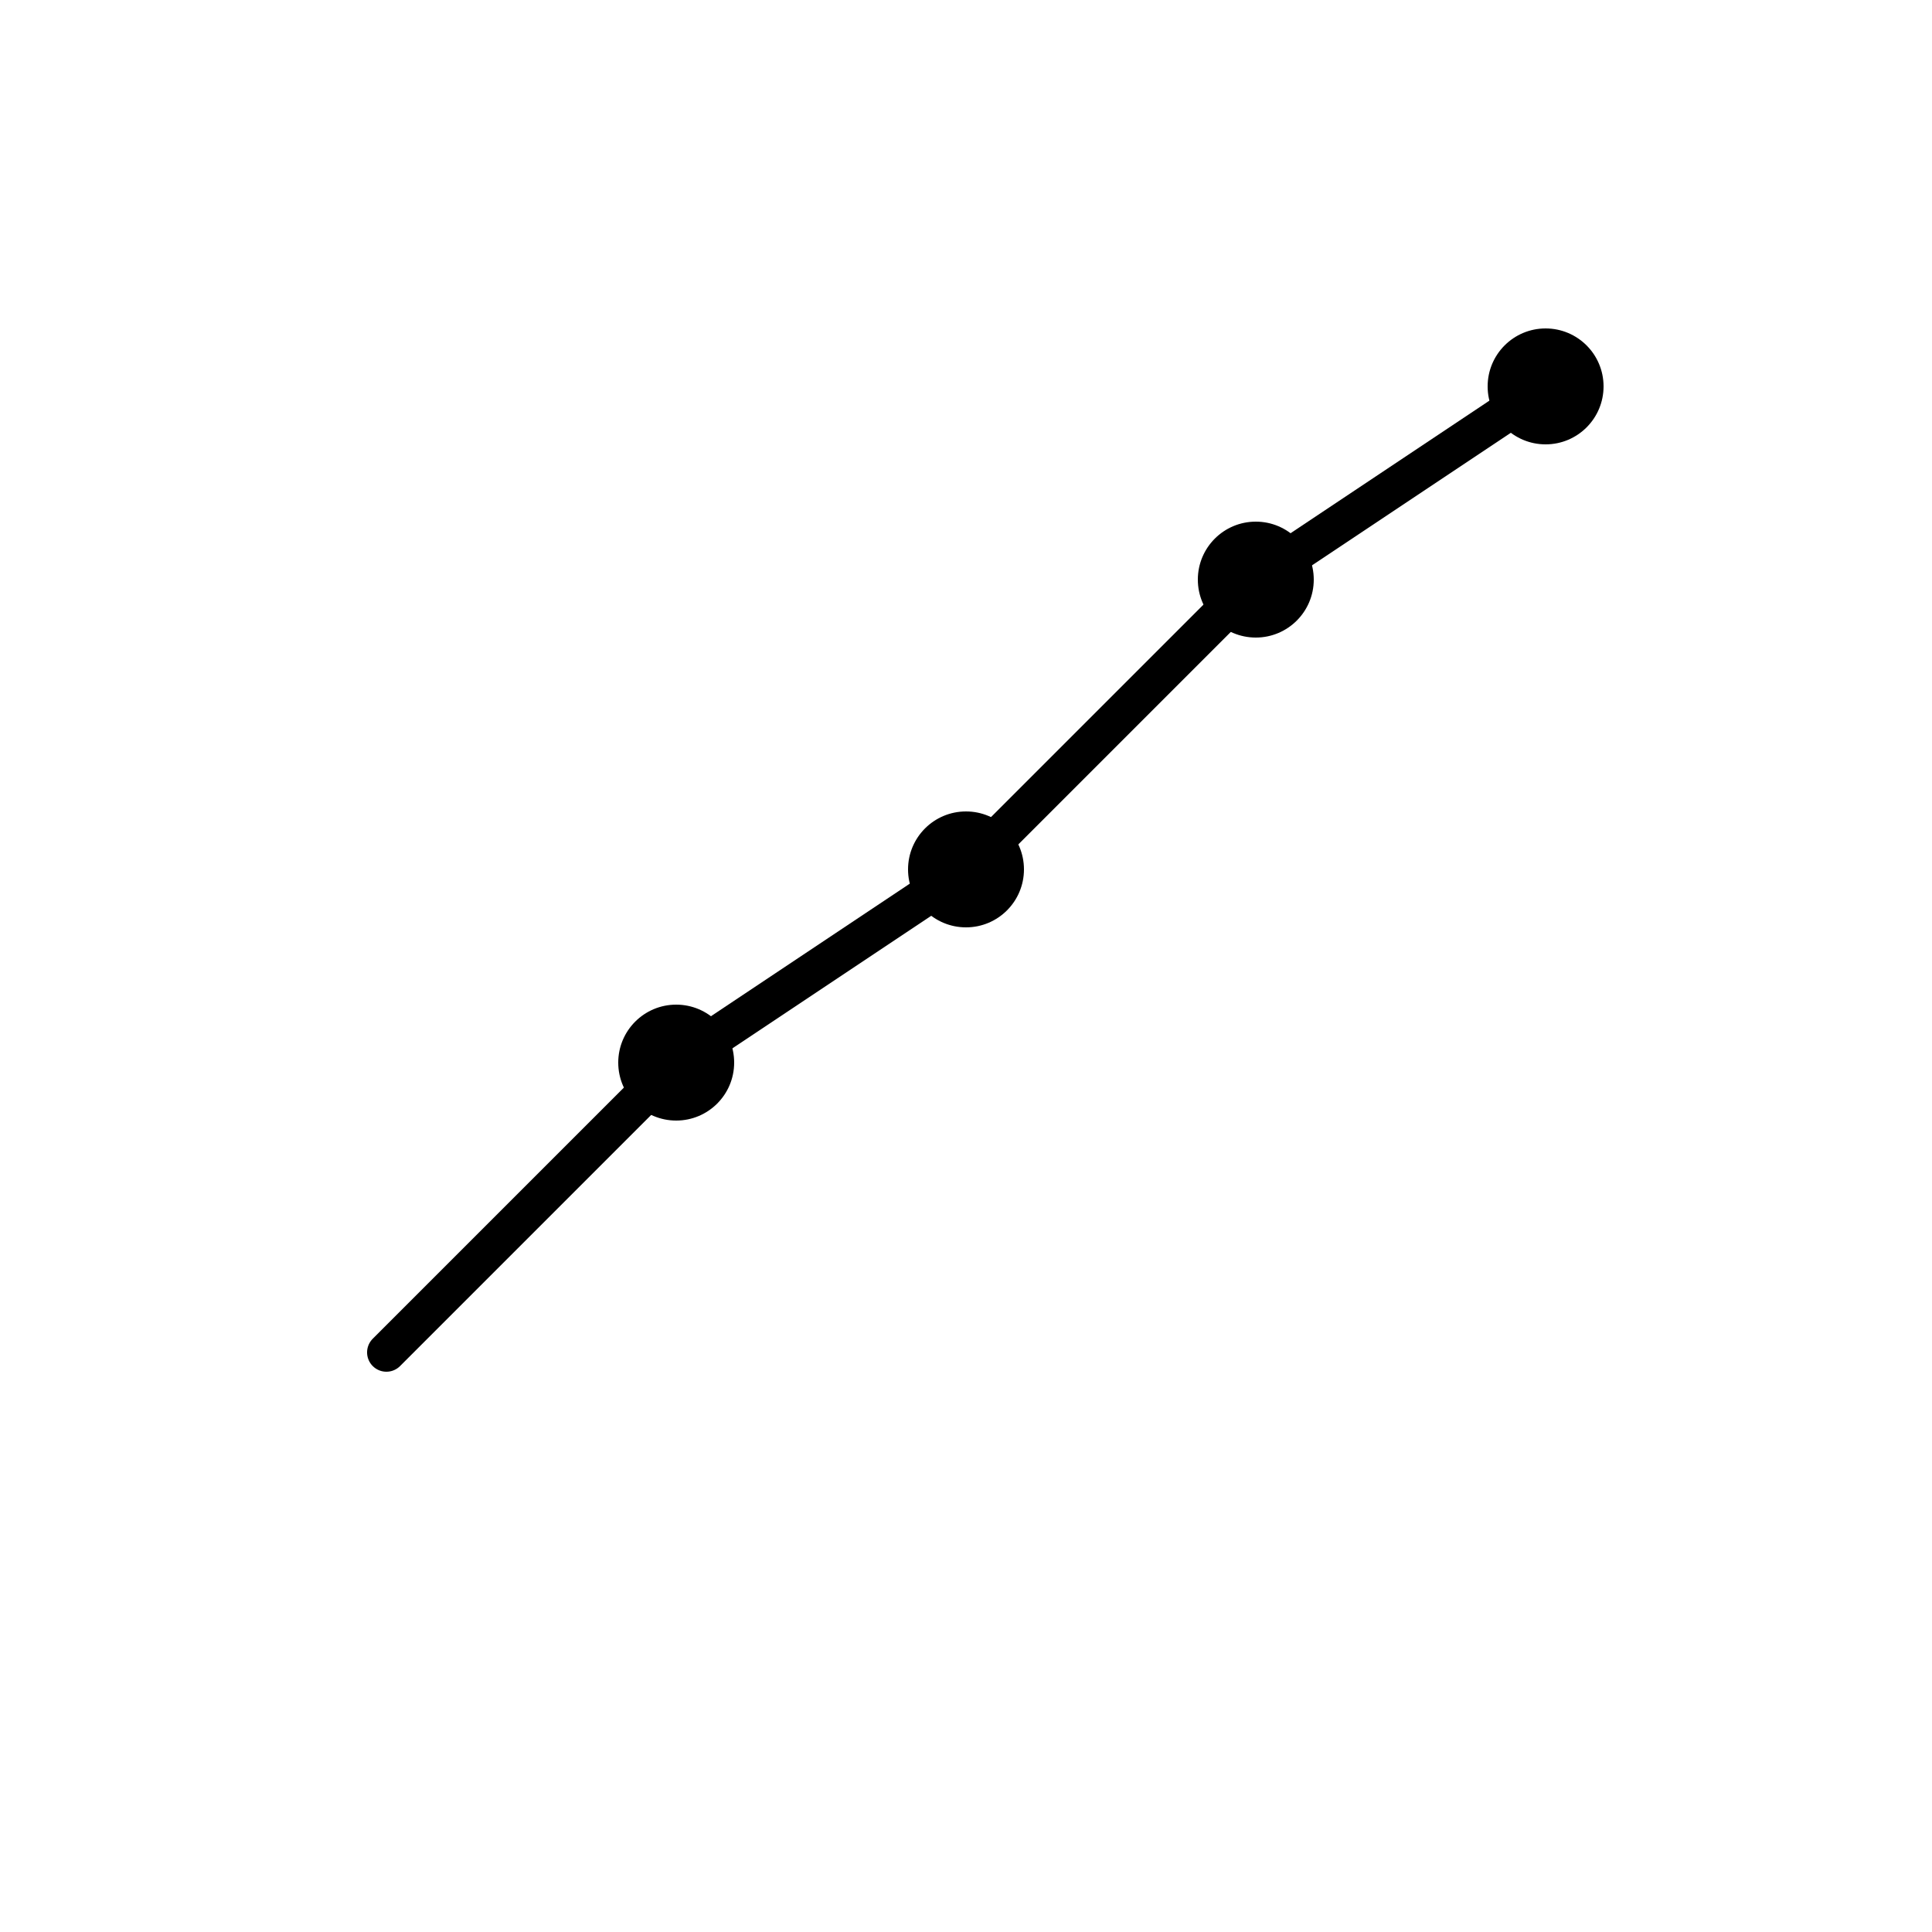 <svg xmlns="http://www.w3.org/2000/svg" viewBox="0 0 100 100">
  <defs>
    <style>
      .line { stroke: #000; stroke-width: 2; fill: none; stroke-linecap: round; stroke-linejoin: round; }
      .node { fill: #000; }
    </style>
  </defs>
  <!-- Upward trending chart -->
  <polyline class="line" points="20,70 35,55 50,45 65,30 80,20"/>
  <!-- Analytics nodes -->
  <circle class="node" cx="35" cy="55" r="3"/>
  <circle class="node" cx="50" cy="45" r="3"/>
  <circle class="node" cx="65" cy="30" r="3"/>
  <circle class="node" cx="80" cy="20" r="3"/>
</svg>
